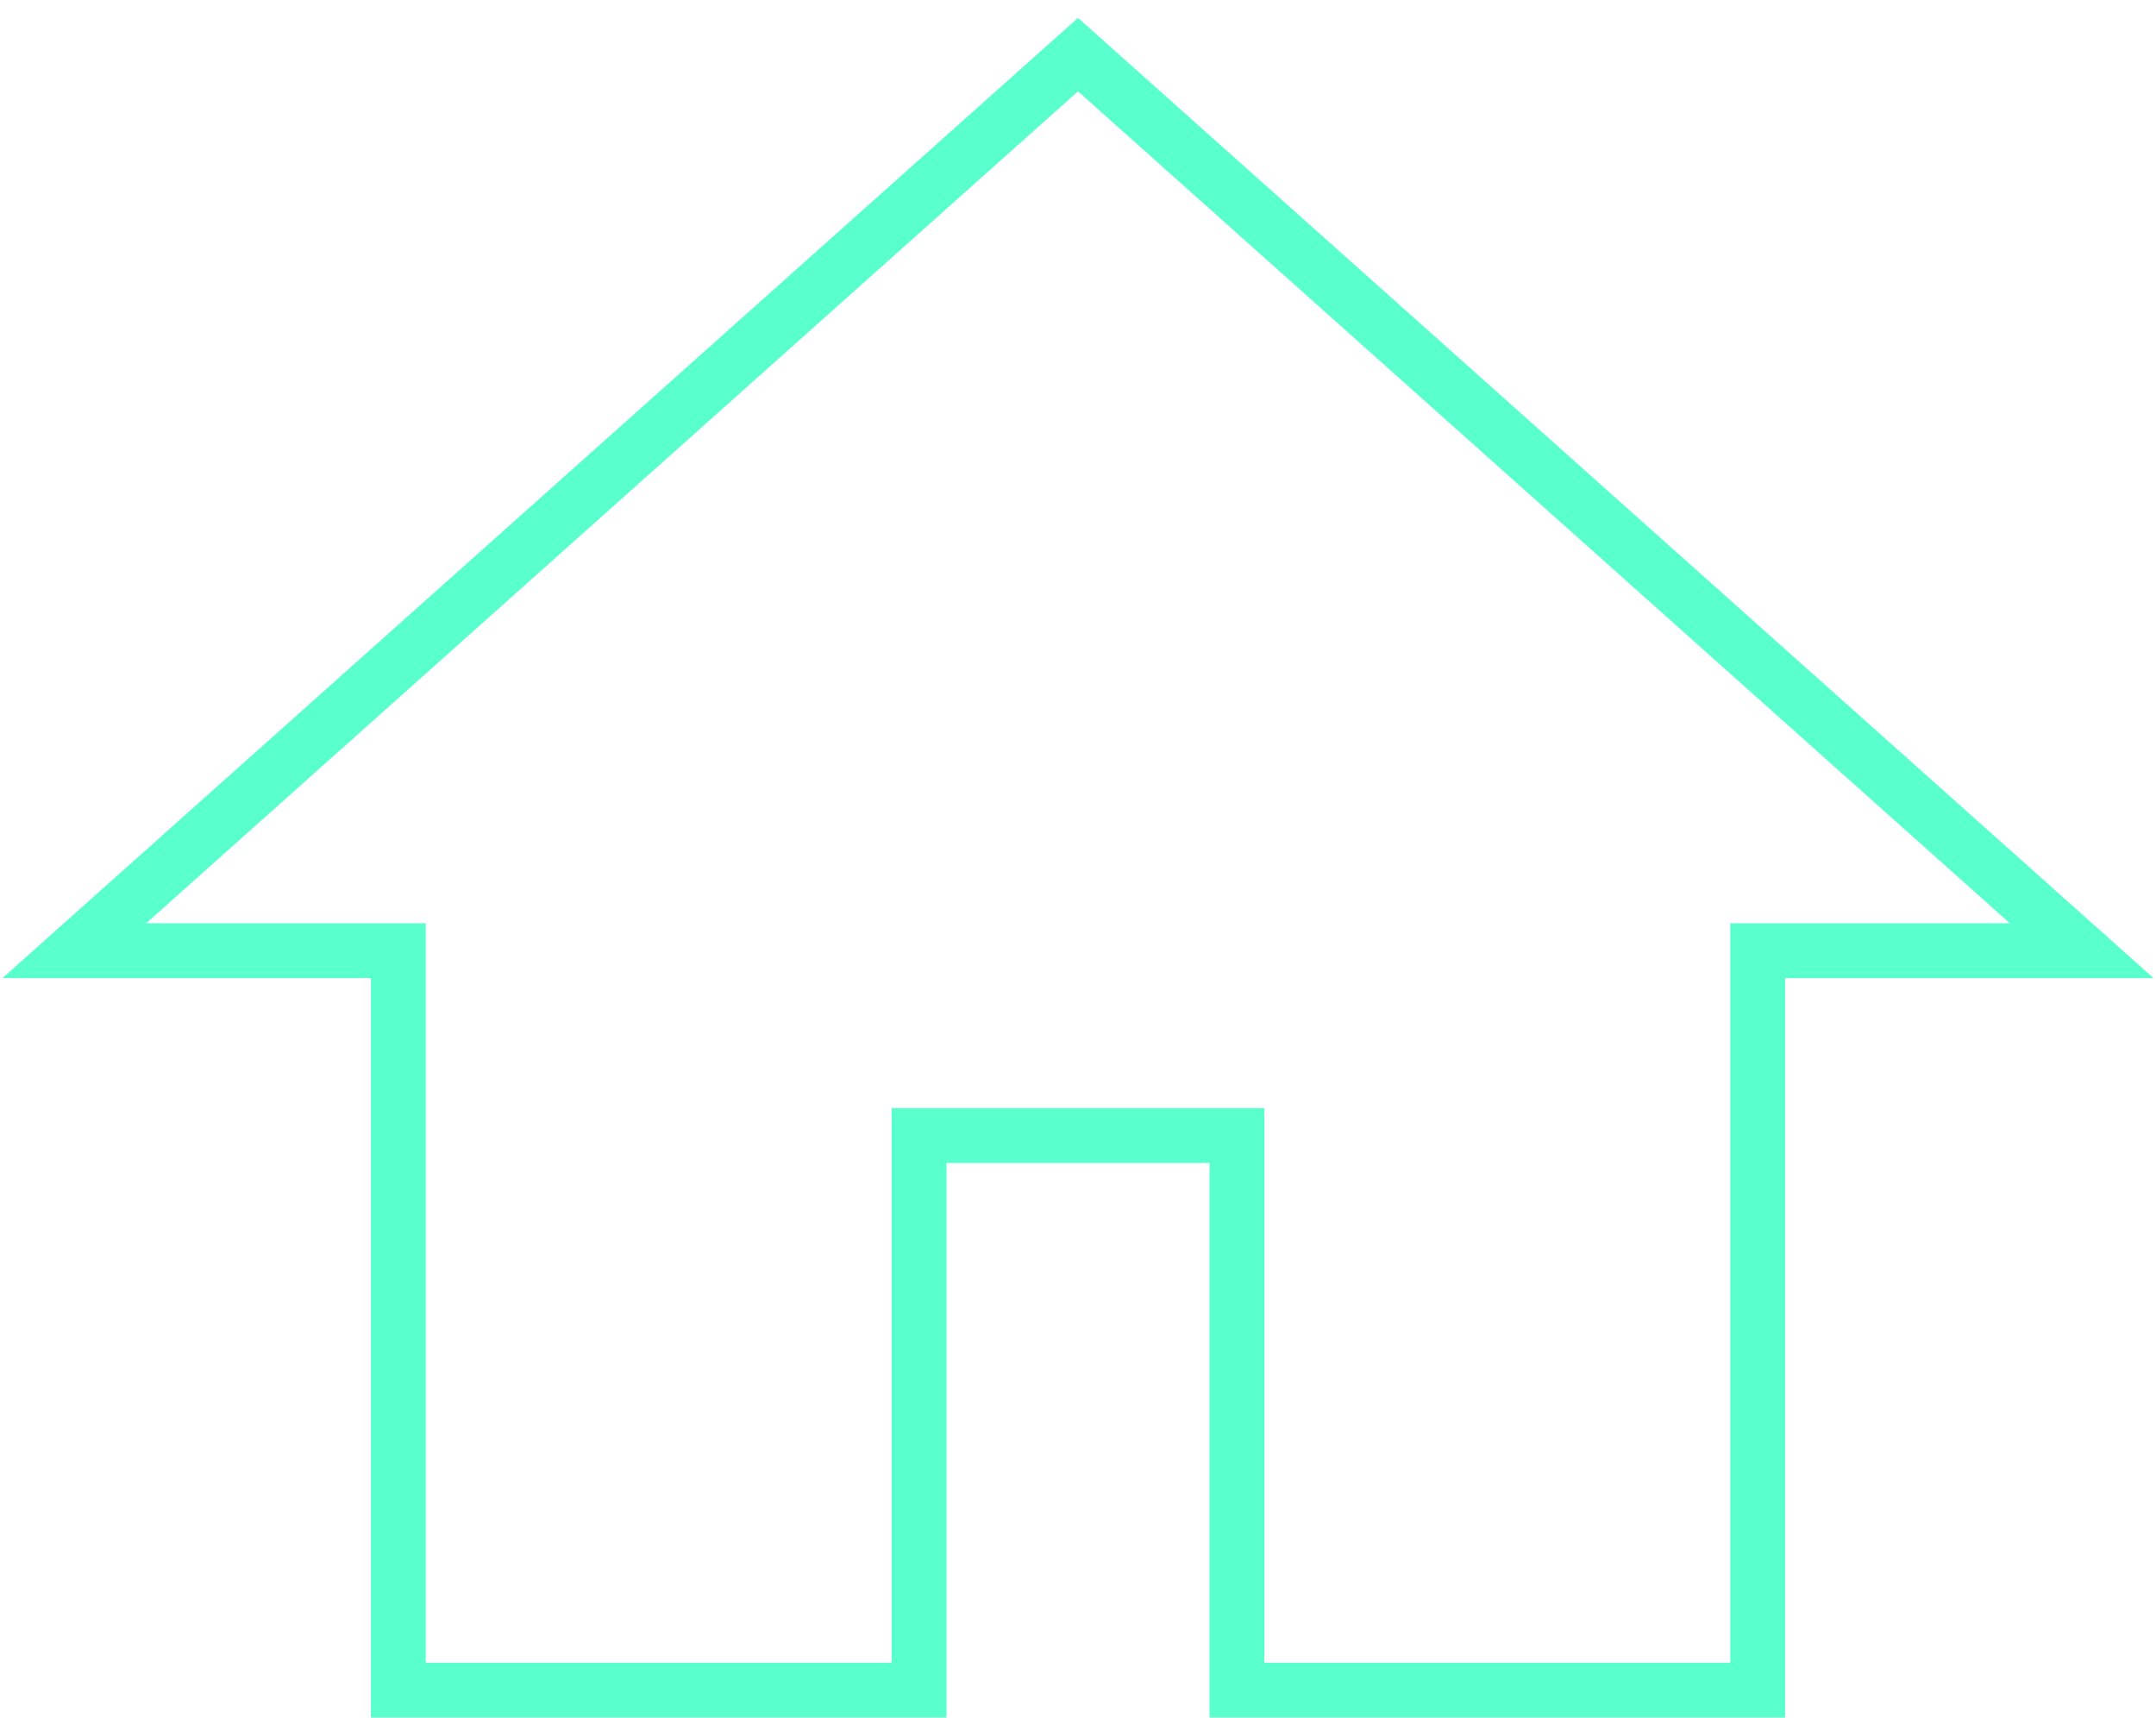<svg width="118" height="94" viewBox="0 0 118 94" fill="none" xmlns="http://www.w3.org/2000/svg">
<path d="M48.8 92.5H50.3V91V62.147H67.7V91V92.5H69.2H94.7H96.2V91V52.029H110H113.933L110.999 49.41L59.999 3.881L59 2.989L58.001 3.881L7.001 49.41L4.067 52.029H8H21.8V91V92.5H23.3H48.8Z" stroke="#59FFCC" stroke-width="3"/>
</svg>
